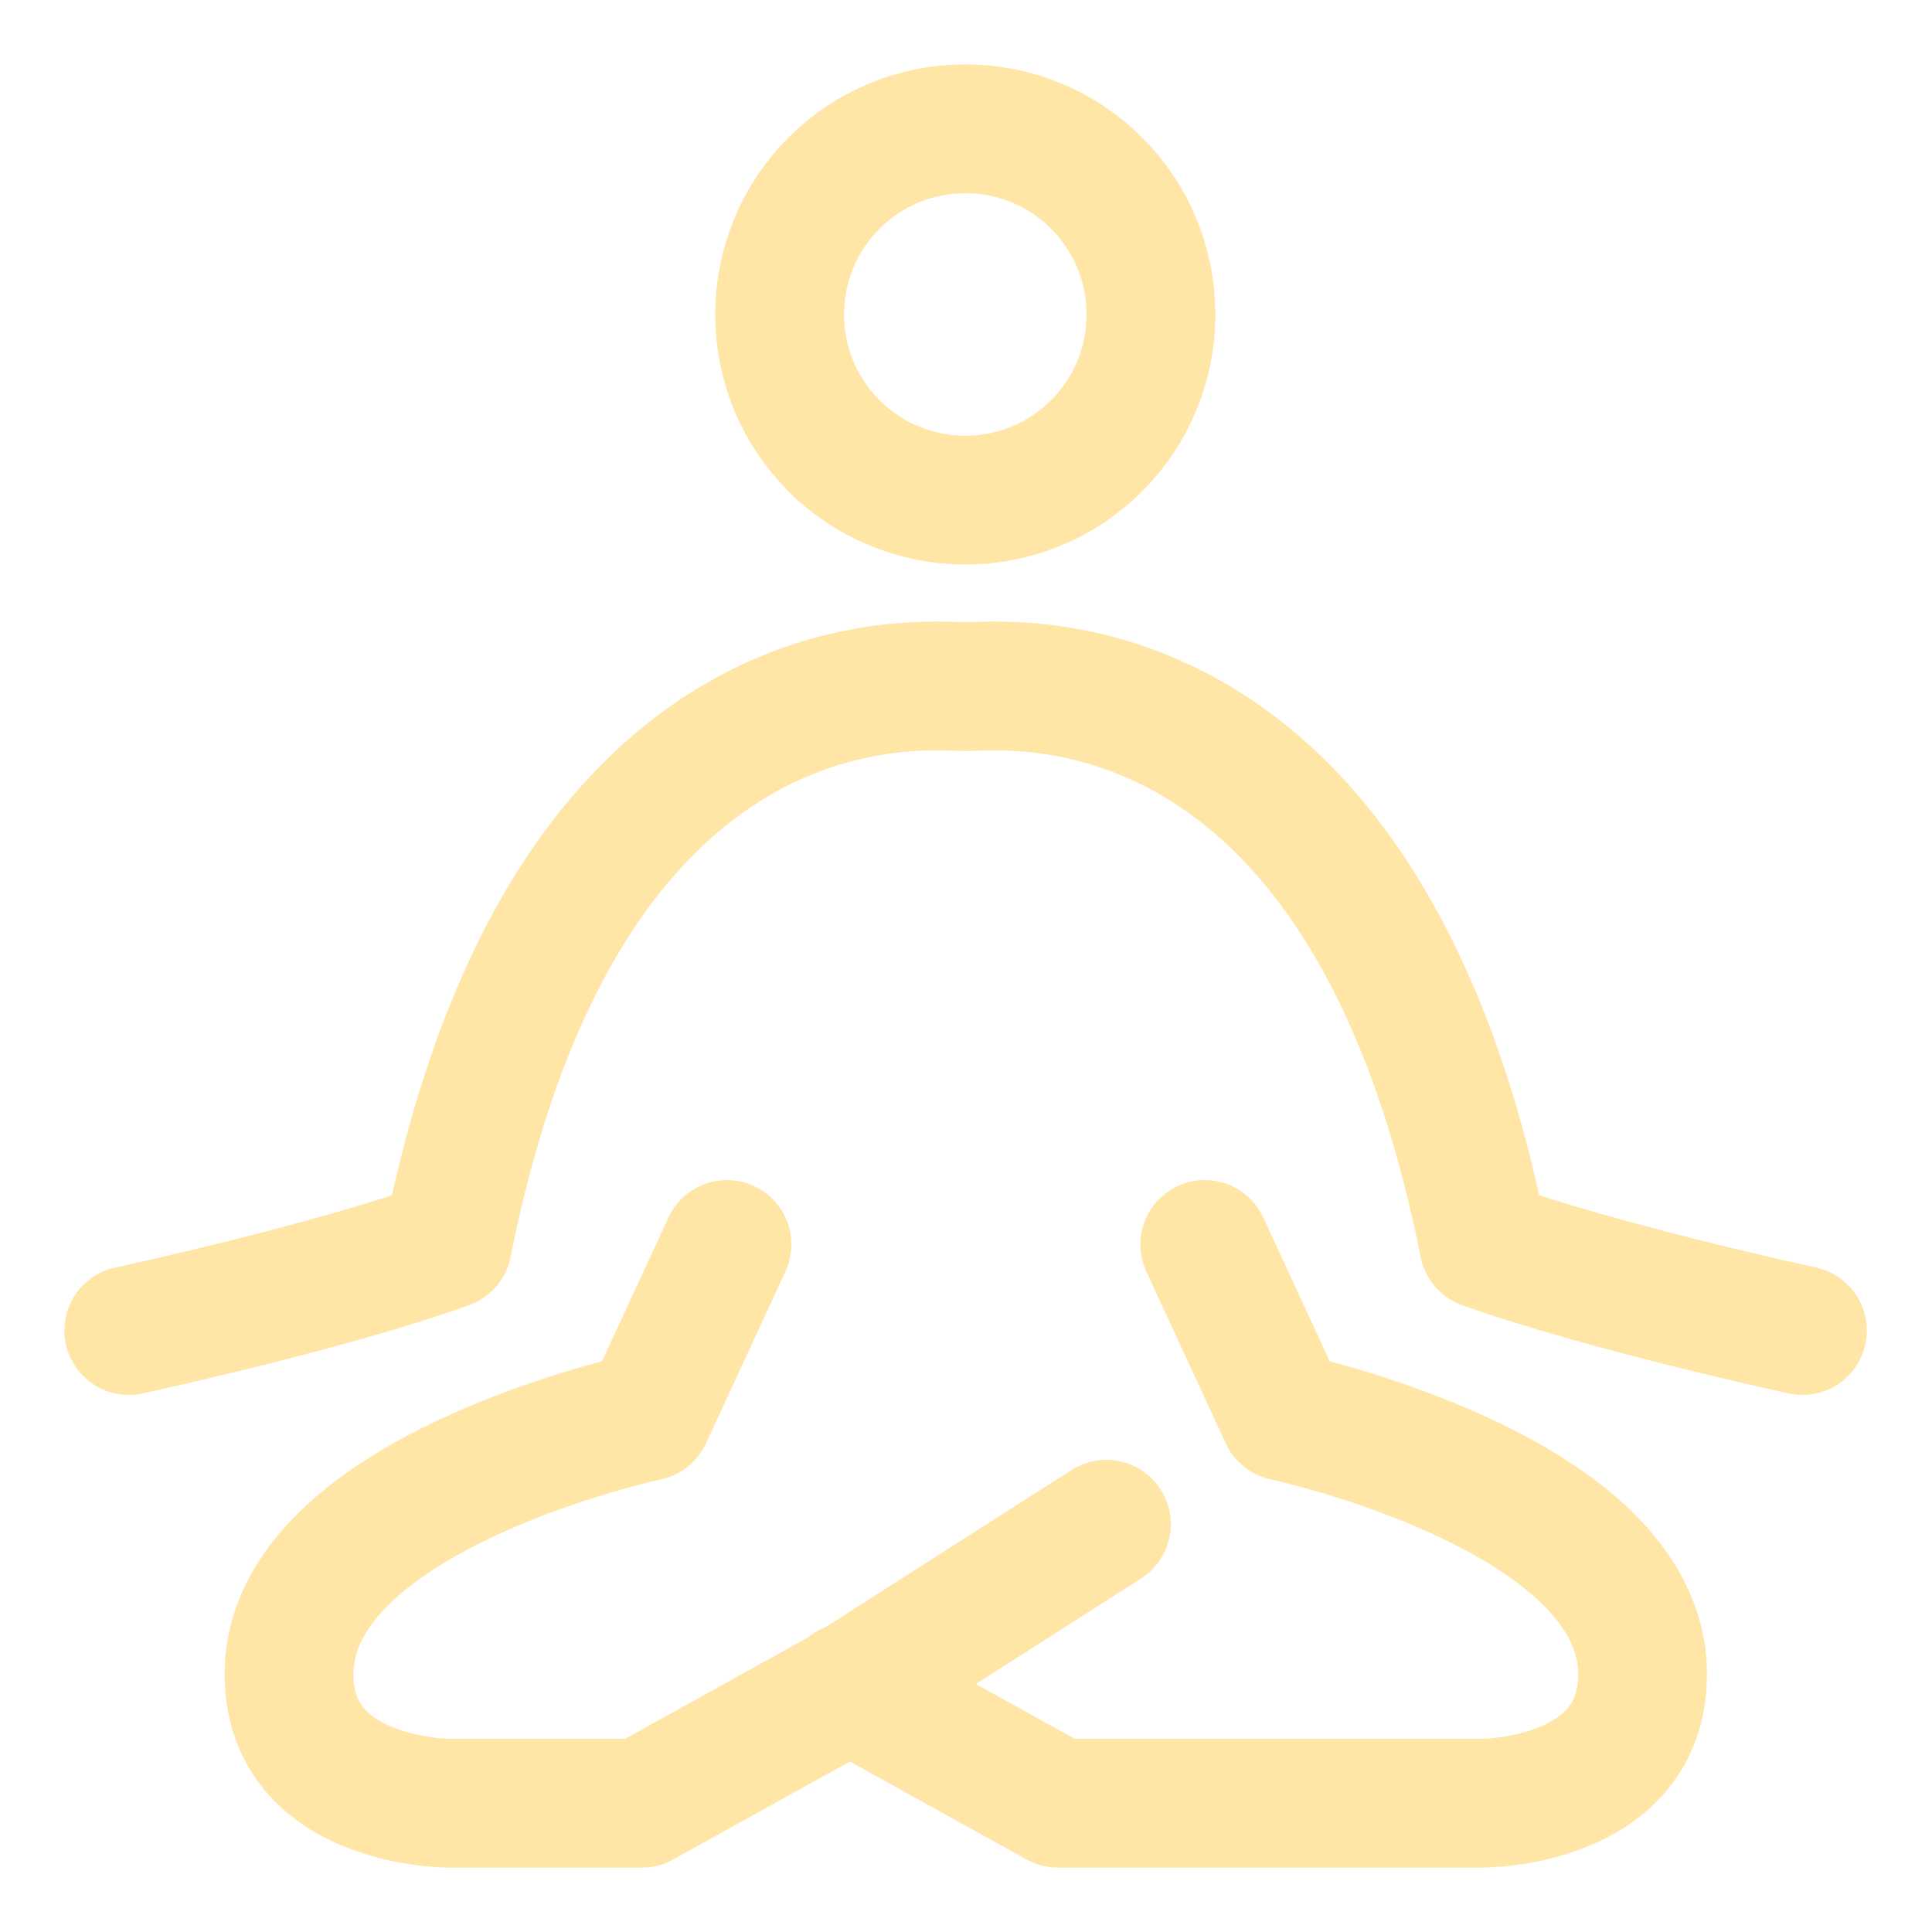 <?xml version="1.0" encoding="UTF-8"?> <svg xmlns="http://www.w3.org/2000/svg" width="15" height="15" viewBox="0 0 15 15" fill="none"><path d="M9.354 9.662L9.971 10.997C9.971 10.997 12.753 11.589 12.753 12.999C12.753 14 11.513 14 11.513 14H8.214L6.59 13.1" stroke="#FFE6A7" stroke-linecap="round" stroke-linejoin="round"></path><path d="M5.644 9.662L5.027 10.997C5.027 10.997 2.244 11.589 2.244 12.999C2.244 14 3.484 14 3.484 14H4.983L6.607 13.1L8.59 11.834" stroke="#FFE6A7" stroke-linecap="round" stroke-linejoin="round"></path><path d="M1 10.33C1 10.33 2.549 9.996 3.474 9.662C4.399 4.997 7.188 5.331 7.497 5.331C7.805 5.331 10.594 4.997 11.52 9.662C12.451 9.996 13.994 10.33 13.994 10.33" stroke="#FFE6A7" stroke-linecap="round" stroke-linejoin="round"></path><path d="M7.494 3.883C7.878 3.883 8.244 3.732 8.514 3.461C8.785 3.191 8.936 2.826 8.936 2.442C8.936 2.058 8.785 1.692 8.514 1.422C8.244 1.151 7.878 1 7.494 1C7.11 1 6.745 1.151 6.475 1.422C6.204 1.692 6.053 2.058 6.053 2.442C6.053 2.826 6.204 3.191 6.475 3.461C6.745 3.732 7.117 3.883 7.494 3.883Z" stroke="#FFE6A7" stroke-linecap="round" stroke-linejoin="round"></path></svg> 